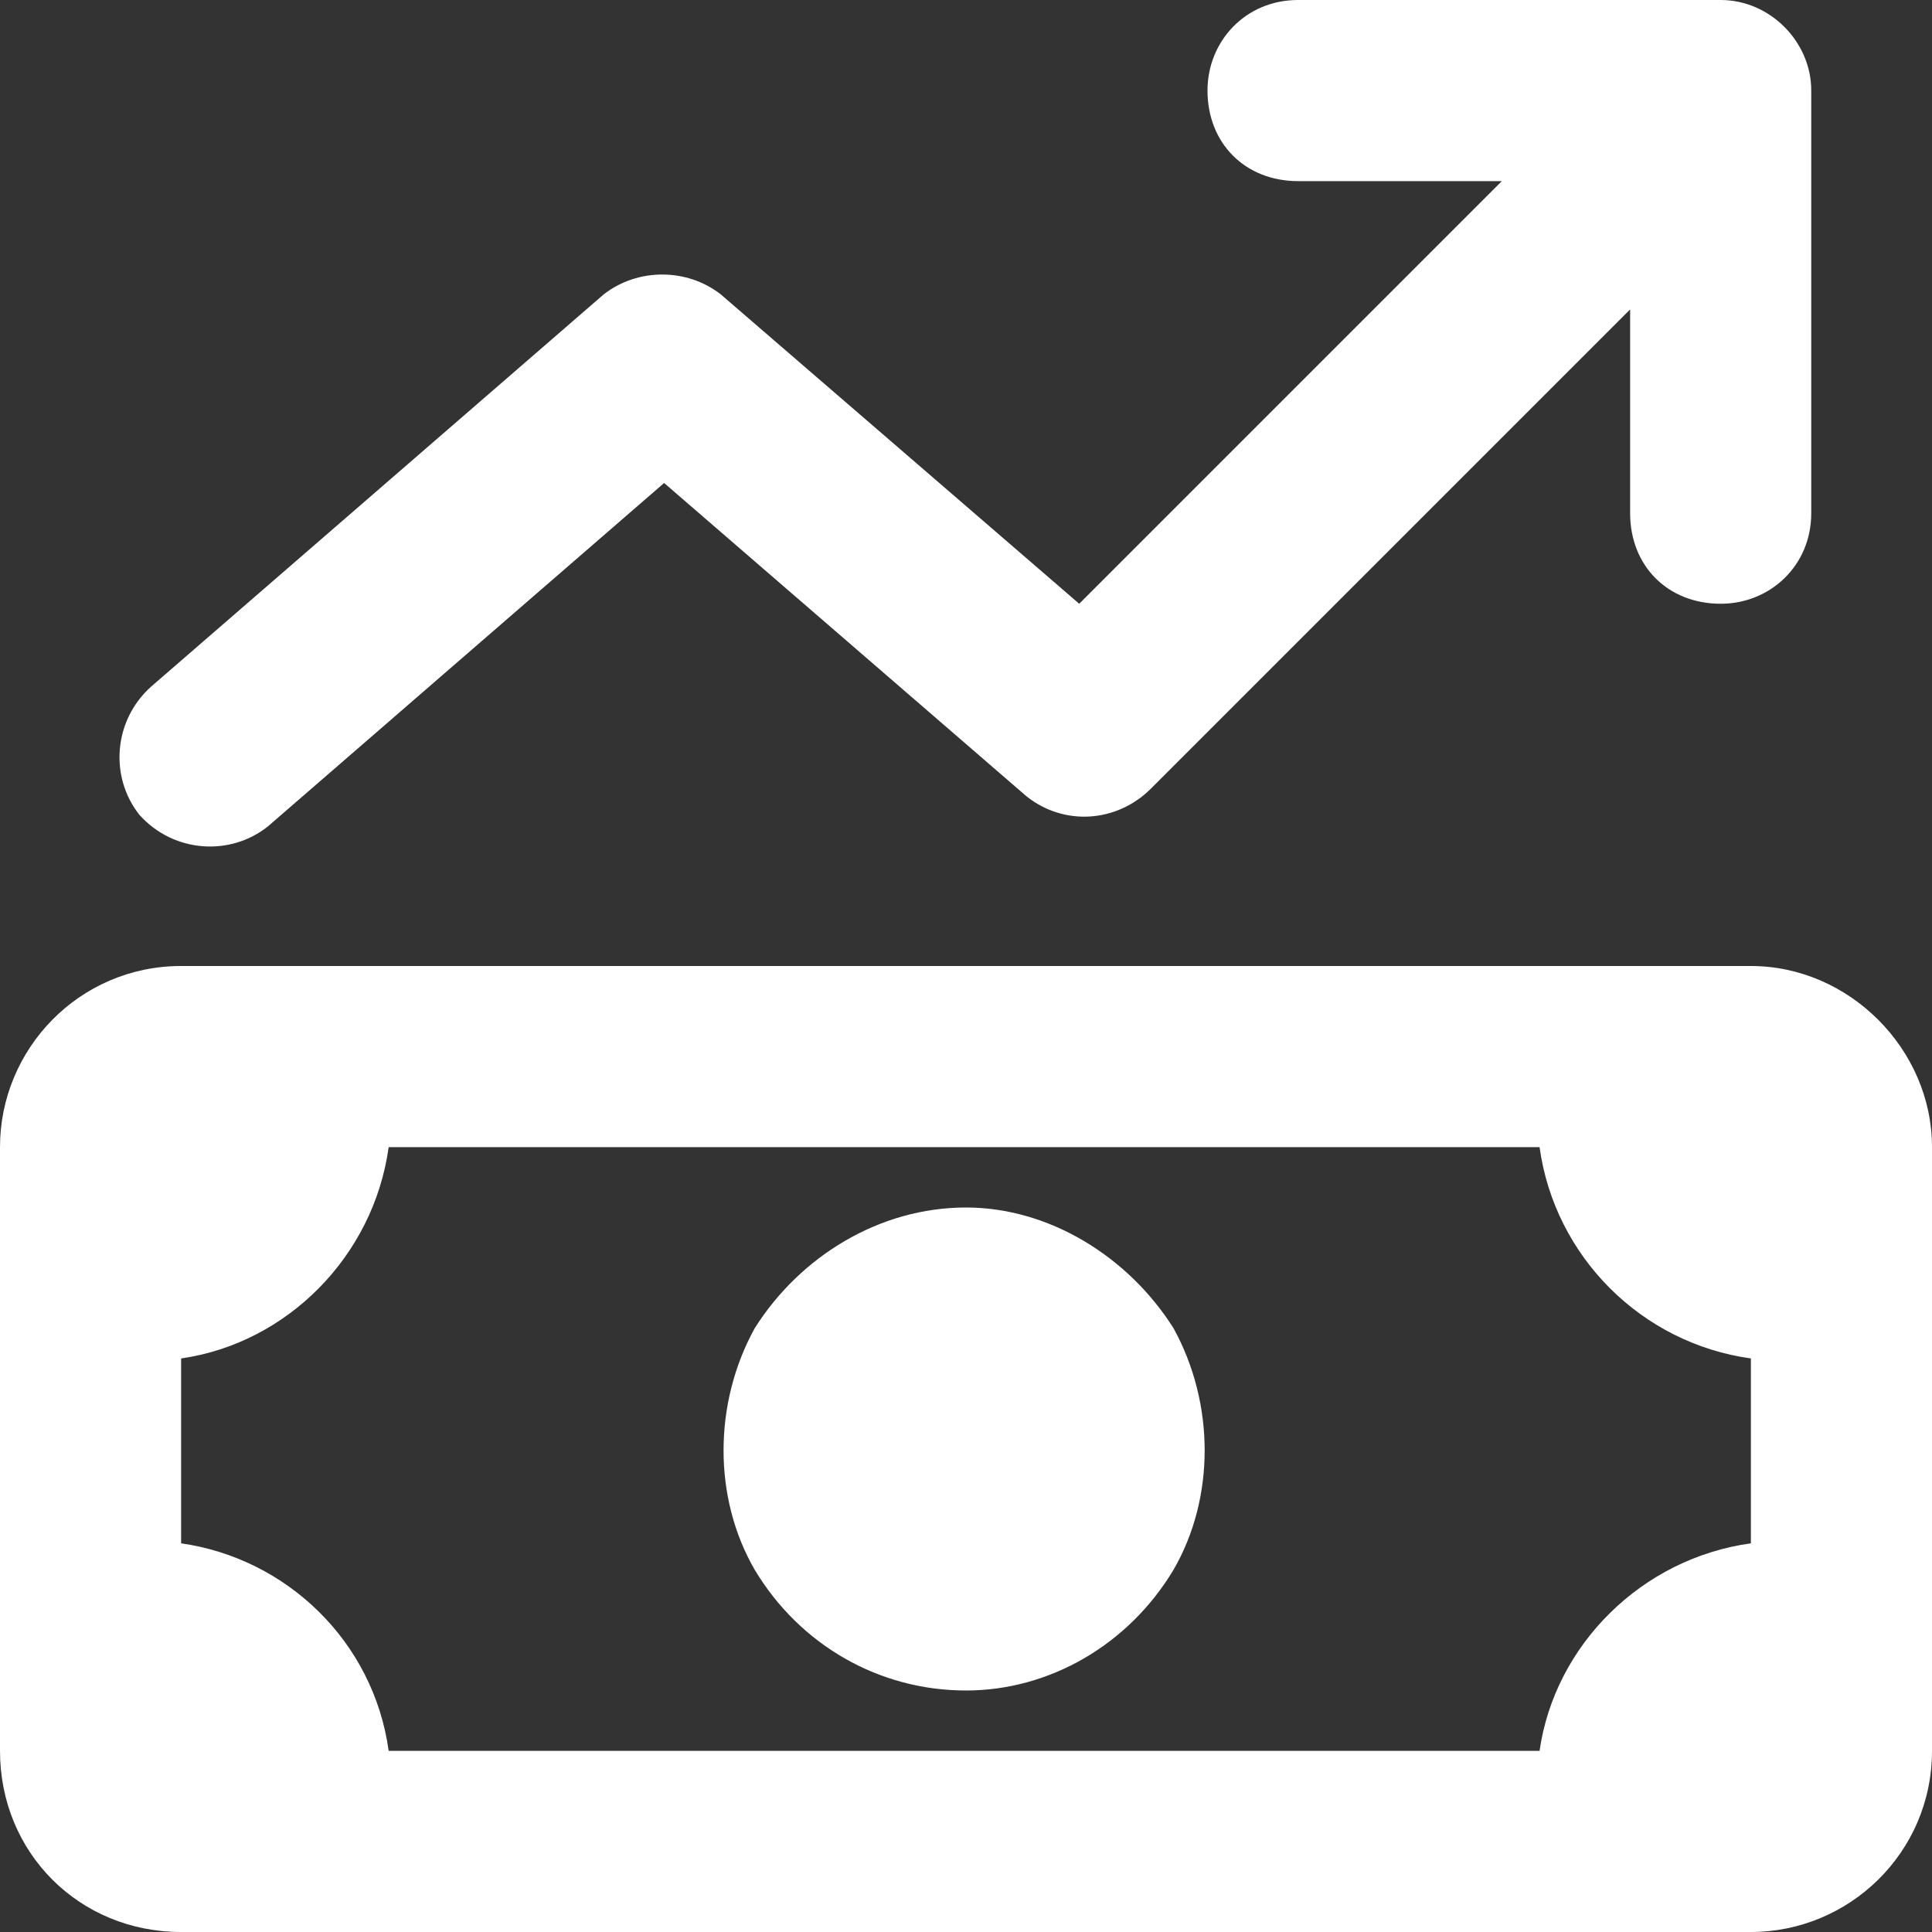 <svg width="80" height="80" viewBox="0 0 80 80" fill="none" xmlns="http://www.w3.org/2000/svg">
<rect x="0" y="0" width="80" height="80" fill="#333333" stroke="none"/>
<path d="M50 3.75C50 1.719 51.562 0 53.75 0H71.25C73.281 0 75 1.719 75 3.75V21.25C75 23.438 73.281 25 71.25 25C69.062 25 67.5 23.438 67.5 21.25V12.812L47.656 32.656C46.25 34.062 44.062 34.219 42.5 32.969L27.5 20L11.094 34.219C9.531 35.469 7.188 35.312 5.781 33.75C4.531 32.188 4.688 29.844 6.25 28.438L25 12.188C26.406 11.094 28.438 11.094 29.844 12.188L44.688 25L62.188 7.5H53.75C51.562 7.5 50 5.938 50 3.75ZM16.094 47.5C15.469 52.031 11.875 55.625 7.5 56.25V63.906C11.875 64.531 15.469 67.969 16.094 72.5H63.75C64.375 68.125 67.969 64.531 72.5 63.906V56.25C67.969 55.625 64.375 52.031 63.75 47.5H16.094ZM7.5 40H72.5C76.562 40 80 43.438 80 47.5V72.5C80 76.719 76.562 80 72.5 80H7.5C3.281 80 0 76.719 0 72.5V47.5C0 43.438 3.281 40 7.5 40ZM40 70C36.406 70 33.125 68.125 31.25 65C29.531 62.031 29.531 58.125 31.25 55C33.125 52.031 36.406 50 40 50C43.438 50 46.719 52.031 48.594 55C50.312 58.125 50.312 62.031 48.594 65C46.719 68.125 43.438 70 40 70Z" fill="white"/>
</svg>
